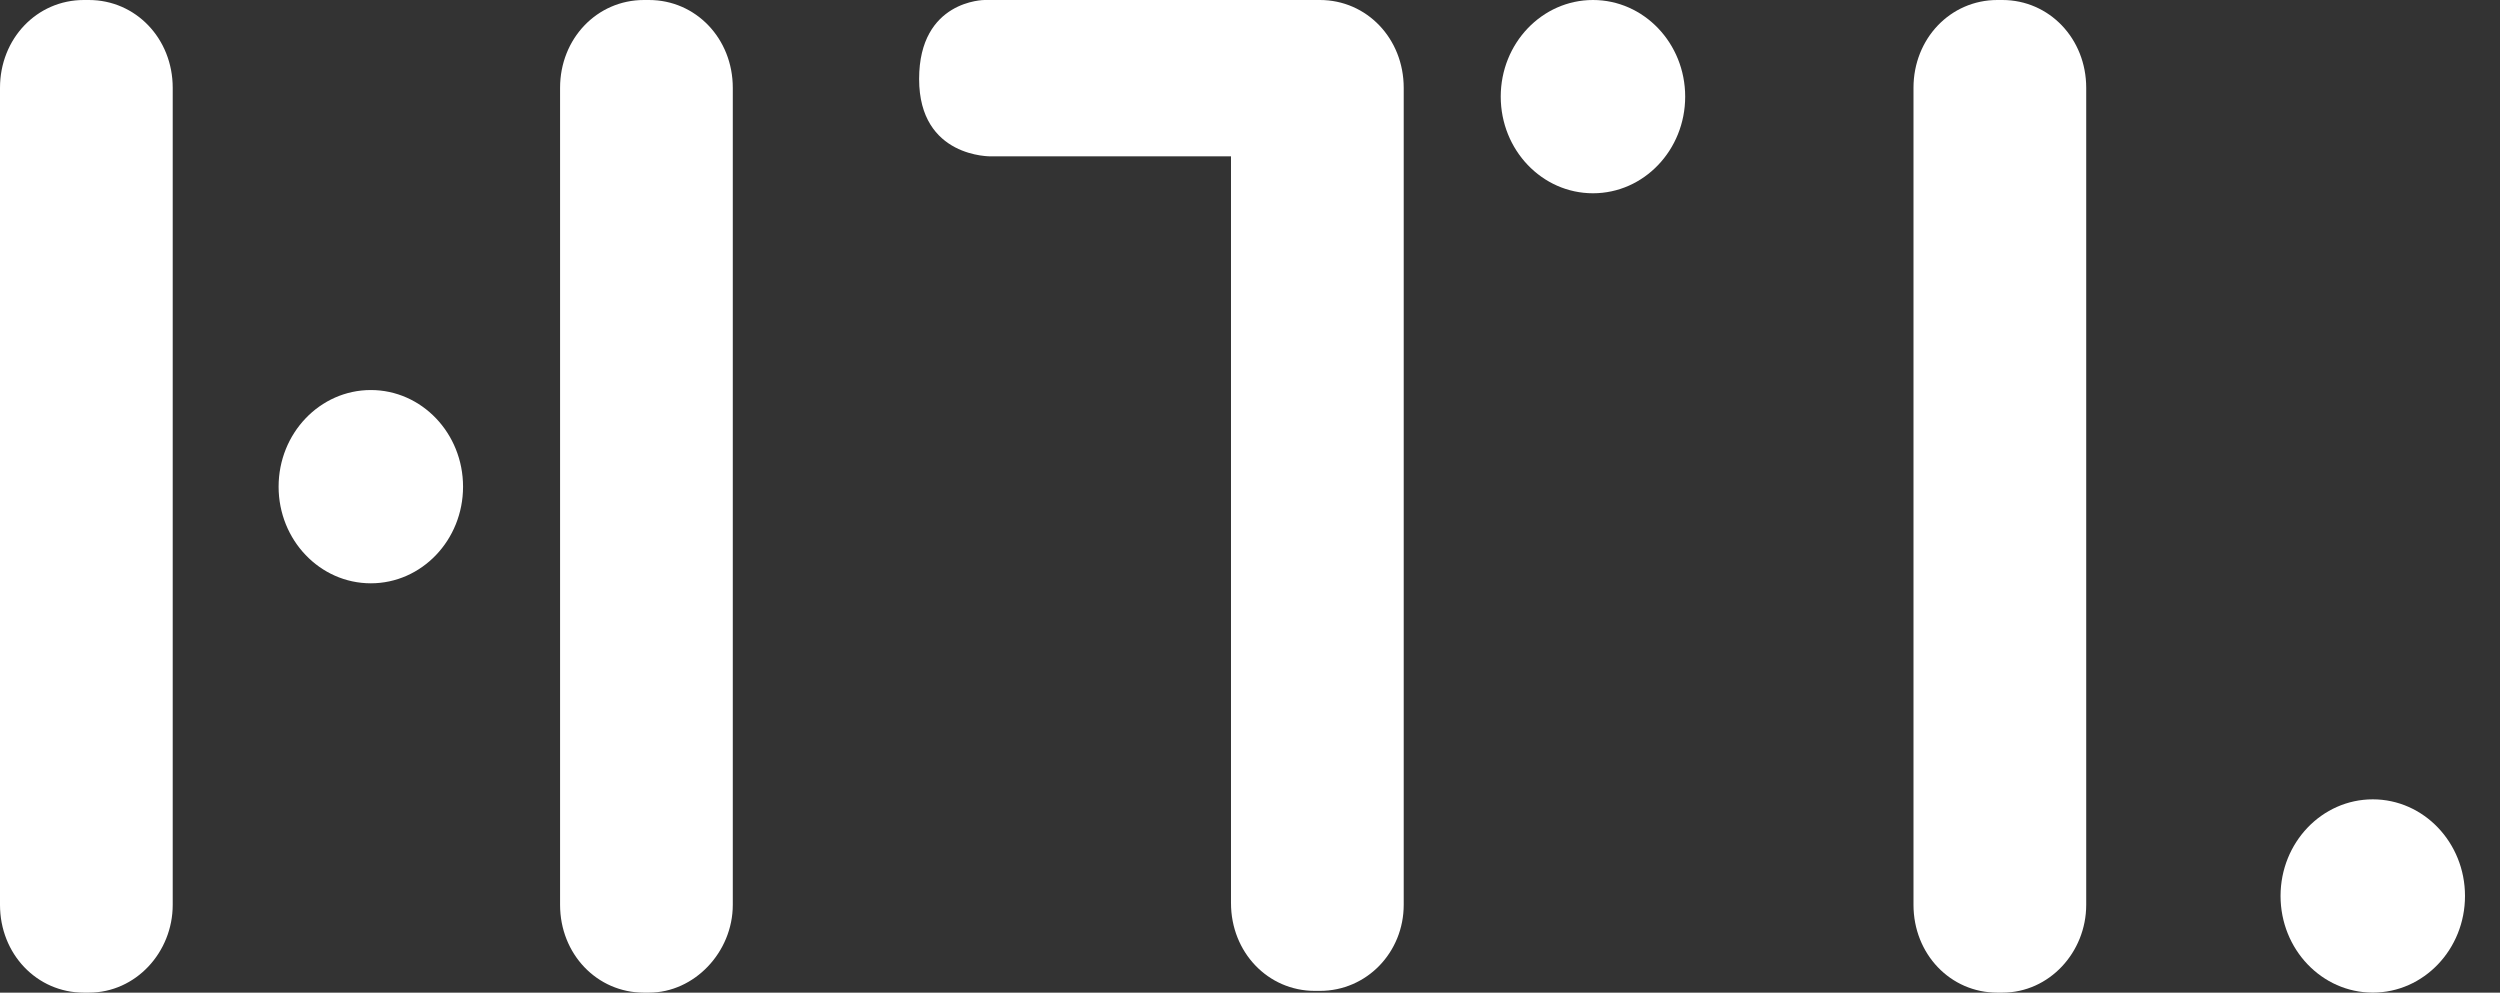 <svg width="68" height="27" viewBox="0 0 68 27" fill="none" xmlns="http://www.w3.org/2000/svg">
<rect x="0" y="0" width="68" height="27" fill="#333333" stroke="none"/>
<path d="M10.087 15.866C11.472 15.866 12.595 14.689 12.595 13.238C12.595 11.786 11.472 10.609 10.087 10.609C8.701 10.609 7.578 11.786 7.578 13.238C7.578 14.689 8.701 15.866 10.087 15.866Z" fill="white"/>
<path d="M43.329 5.257C44.714 5.257 45.837 4.08 45.837 2.628C45.837 1.177 44.714 0 43.329 0C41.943 0 40.82 1.177 40.82 2.628C40.82 4.08 41.943 5.257 43.329 5.257Z" fill="white"/>
<path d="M64.54 26.999C65.925 26.999 67.048 25.822 67.048 24.37C67.048 22.919 65.925 21.742 64.54 21.742C63.154 21.742 62.031 22.919 62.031 24.37C62.031 25.822 63.154 26.999 64.54 26.999Z" fill="white"/>
<path d="M17.652 27H17.515C16.238 27 15.234 25.949 15.234 24.611V2.389C15.234 1.051 16.238 0 17.515 0H17.652C18.929 0 19.932 1.051 19.932 2.389V24.611C19.932 25.901 18.883 27 17.652 27Z" fill="white"/>
<path d="M2.417 27H2.28C1.003 27 0 25.949 0 24.611V2.389C0 1.051 1.003 0 2.28 0H2.417C3.694 0 4.698 1.051 4.698 2.389V24.611C4.698 25.901 3.694 27 2.417 27Z" fill="white"/>
<path d="M54.464 27H54.327C53.05 27 52.047 25.949 52.047 24.611V2.389C52.047 1.051 53.05 0 54.327 0H54.464C55.741 0 56.745 1.051 56.745 2.389V24.611C56.745 25.901 55.741 27 54.464 27Z" fill="white"/>
<path d="M35.901 26.952H35.764C34.487 26.952 33.483 25.901 33.483 24.563V4.253H26.961C26.961 4.253 25 4.301 25 2.15C25 0 26.779 0 26.779 0H35.901C37.178 0 38.181 1.051 38.181 2.389V24.611C38.181 25.901 37.178 26.952 35.901 26.952Z" fill="white"/>
</svg>
